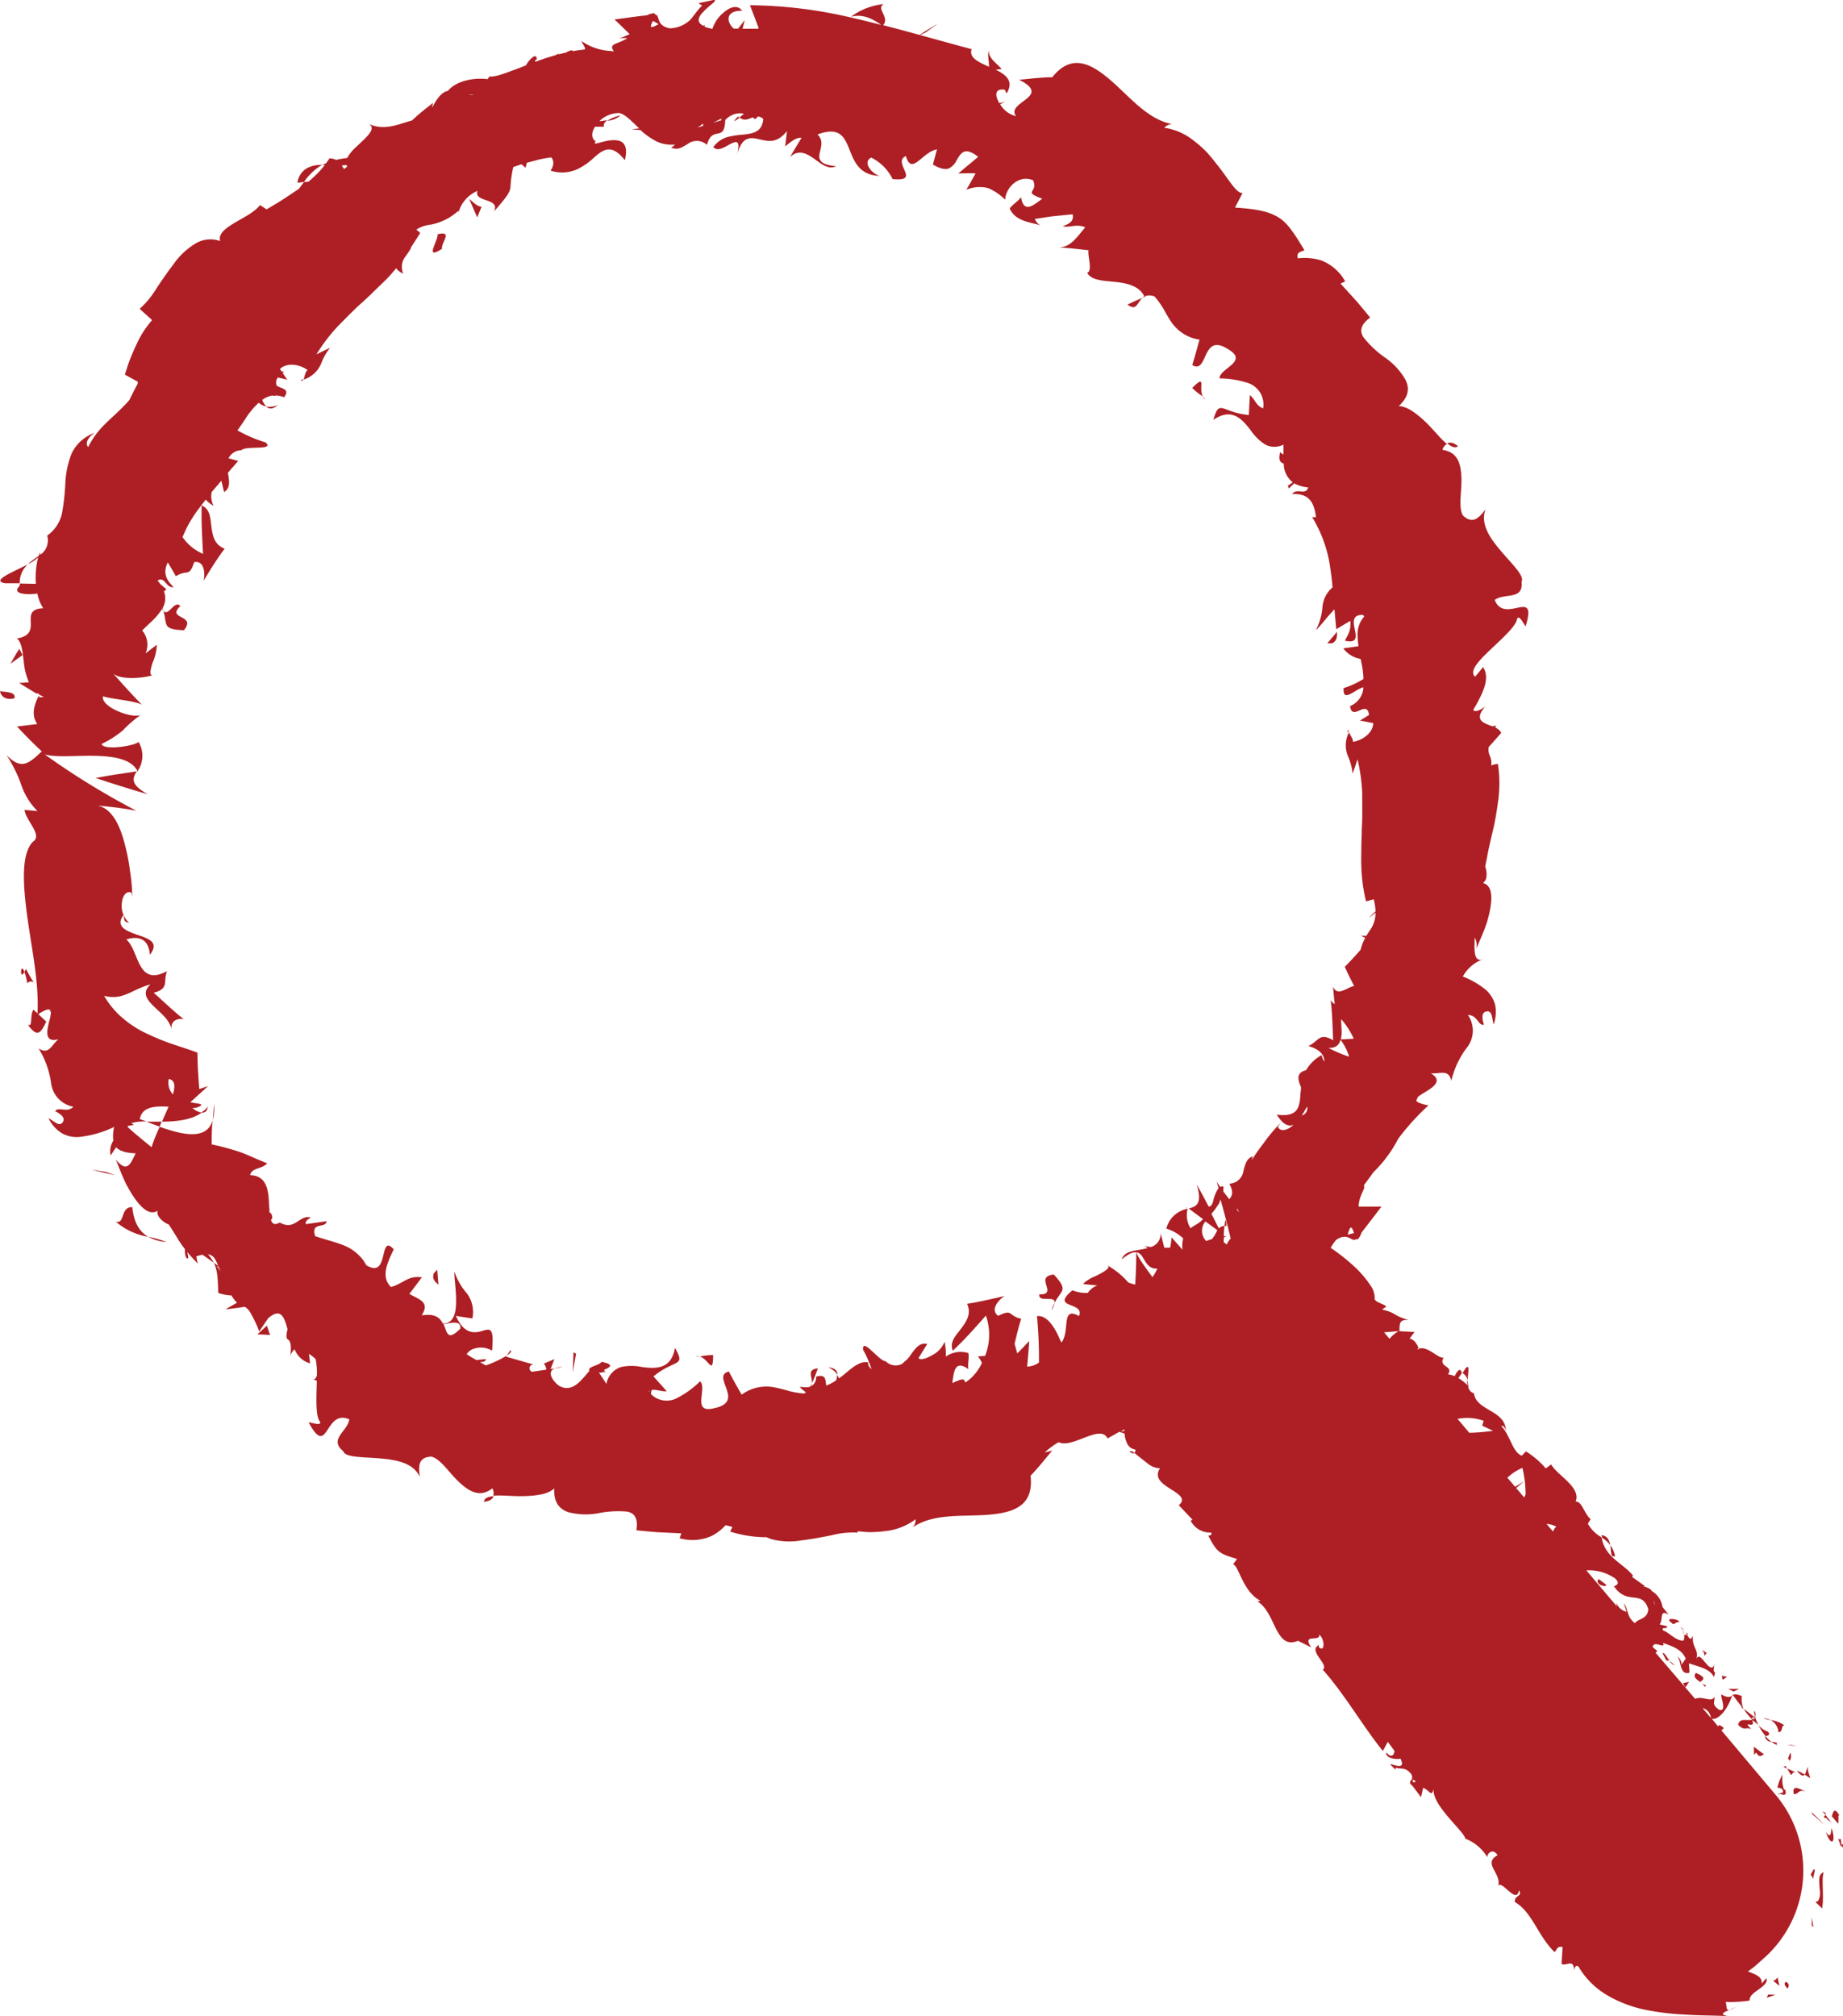 <svg id="圖層_1" data-name="圖層 1" xmlns="http://www.w3.org/2000/svg" viewBox="0 0 278.41 304.58"><defs><style>.cls-1{fill:#ad1f24;}</style></defs><title>vp_sec3_ti_icon</title><path class="cls-1" d="M79.84,208.2,81,208A2.91,2.91,0,0,0,79.84,208.2Z" transform="translate(3.98 -1.46)"/><path class="cls-1" d="M73.13,205.45l-.55.81C73.11,205.91,73.39,205.6,73.13,205.45Z" transform="translate(3.98 -1.46)"/><path class="cls-1" d="M-3.22,89.58l2.21,0A3.85,3.85,0,0,1,.2,86.73C-2.06,87.92-5.39,89.19-3.22,89.58Z" transform="translate(3.98 -1.46)"/><path class="cls-1" d="M20.44,170.93l-2.3,0c.61.22,1.25.49,2,.74Z" transform="translate(3.98 -1.46)"/><path class="cls-1" d="M28.35,168.29l-.18,2.41A6.81,6.81,0,0,0,28.35,168.29Z" transform="translate(3.98 -1.46)"/><path class="cls-1" d="M118.69,210.46c.31-.75.61-1.49.89-2.27C117.85,208.39,118.72,209.38,118.69,210.46Z" transform="translate(3.98 -1.46)"/><path class="cls-1" d="M69.13,228.36c.86-.1,1.31-.4,1.45-.85C69.72,227.58,69.16,227.81,69.13,228.36Z" transform="translate(3.98 -1.46)"/><path class="cls-1" d="M44.69,26.36c-1.7,0-3.35.59-3.75,2.69.35,0,.64-.07,1-.09A8.51,8.51,0,0,1,44.69,26.36Z" transform="translate(3.98 -1.46)"/><path class="cls-1" d="M199.61,112.14a3.24,3.24,0,0,1,.21-.35C199.53,111.79,199.54,111.94,199.61,112.14Z" transform="translate(3.98 -1.46)"/><path class="cls-1" d="M181,186.69a2.48,2.48,0,0,1,.29,0C181.27,185.34,181.08,185.76,181,186.69Z" transform="translate(3.98 -1.46)"/><path class="cls-1" d="M16.84,118c0-.05-.08-.07-.1-.11l-.08.13Z" transform="translate(3.98 -1.46)"/><path class="cls-1" d="M18.34,121.46C15.72,120,16,119.11,16.66,118c-2.06.29-4.15.61-6.2,1Q14.41,120.32,18.34,121.46Z" transform="translate(3.98 -1.46)"/><path class="cls-1" d="M76.67,207.61l.33.09A.75.75,0,0,0,76.67,207.61Z" transform="translate(3.98 -1.46)"/><path class="cls-1" d="M200.15,118.4l-.06.19A.47.47,0,0,0,200.15,118.4Z" transform="translate(3.98 -1.46)"/><path class="cls-1" d="M27.4,168.67a3.78,3.78,0,0,1-1,.9C26.92,169.62,27.32,169.39,27.4,168.67Z" transform="translate(3.98 -1.46)"/><path class="cls-1" d="M38,62.65a3,3,0,0,1-1.77.23C36.65,63.27,37.22,63.34,38,62.65Z" transform="translate(3.98 -1.46)"/><path class="cls-1" d="M87.75,19.7a3.23,3.23,0,0,0,2-.8A6.17,6.17,0,0,0,87.75,19.7Z" transform="translate(3.98 -1.46)"/><path class="cls-1" d="M68.76,32.71c-.87-.17-1.15-.64-1.87-1.2l1.22,2.79Z" transform="translate(3.98 -1.46)"/><path class="cls-1" d="M62.79,39.05c-.2-.88,1.79-2.79-.67-2.2C62.28,37.74,60,40.88,62.79,39.05Z" transform="translate(3.98 -1.46)"/><path class="cls-1" d="M23.8,96.68c2-2.41-2.75-1.58-.53-3.66-.91-1-1.82,1.71-2.57.72C21.35,95.86,20.41,96.53,23.8,96.68Z" transform="translate(3.98 -1.46)"/><path class="cls-1" d="M61.53,193.85c-.23.85.09,1.13.72,1.72l-.18-2.28Z" transform="translate(3.98 -1.46)"/><polygon class="cls-1" points="86.63 204.33 86.54 207.31 87.02 204.51 86.63 204.33"/><path class="cls-1" d="M103.75,206.18a9.85,9.85,0,0,0-2,.22C103.1,206.82,103.73,209.35,103.75,206.18Z" transform="translate(3.98 -1.46)"/><path class="cls-1" d="M101.71,206.4a1.28,1.28,0,0,0-.59-.05A1.94,1.94,0,0,0,101.71,206.4Z" transform="translate(3.98 -1.46)"/><path class="cls-1" d="M-1.79,106.87c.24-1-1.83-.83-2.19-1C-3.63,107.69-1.25,106.86-1.79,106.87Z" transform="translate(3.98 -1.46)"/><path class="cls-1" d="M-.06,147.84a2.43,2.43,0,0,1-.23.46A9.22,9.22,0,0,1,.13,150C1.28,149,1.82,151.48-.06,147.84Z" transform="translate(3.98 -1.46)"/><path class="cls-1" d="M-.29,148.3c-.6-1.67-.76,1.44,0,0Z" transform="translate(3.98 -1.46)"/><path class="cls-1" d="M9.85,178.17c1.18.32,2.39.6,3.61.85l-1.38-.48Z" transform="translate(3.98 -1.46)"/><path class="cls-1" d="M16,183.84c-1.82-.07-1.08,2.62-2.49,2.19a10,10,0,0,0,4.91,2.29C17.05,187.53,16.25,186.14,16,183.84Z" transform="translate(3.98 -1.46)"/><path class="cls-1" d="M21.14,189.11a14.49,14.49,0,0,0-2.71-.79A6.71,6.71,0,0,0,21.14,189.11Z" transform="translate(3.98 -1.46)"/><path class="cls-1" d="M34.9,203.06c.63,0,1.28.06,1.91.09l-.47-1.41Z" transform="translate(3.98 -1.46)"/><path class="cls-1" d="M168.58,46.47c-.75.31-1.49.63-2.24,1C167.71,48.53,167.79,47.22,168.58,46.47Z" transform="translate(3.98 -1.46)"/><path class="cls-1" d="M216.28,68.86c-.68-.53-1.21-.64-1.63-.42C215.31,69,215.87,69.23,216.28,68.86Z" transform="translate(3.98 -1.46)"/><path class="cls-1" d="M41.83,58.78c-.14,0-.25.09-.39.1C41.65,59.08,41.74,59,41.83,58.78Z" transform="translate(3.98 -1.46)"/><path class="cls-1" d="M107.74,19.25a1.24,1.24,0,0,1-.22-.19C106.56,20,107,19.82,107.74,19.25Z" transform="translate(3.98 -1.46)"/><path class="cls-1" d="M175.21,184l.16,0-.14-.11S175.23,184,175.21,184Z" transform="translate(3.98 -1.46)"/><path class="cls-1" d="M45.88,54l.18-.09A.38.38,0,0,0,45.88,54Z" transform="translate(3.98 -1.46)"/><path class="cls-1" d="M129.13,28.14h-.25A1.07,1.07,0,0,0,129.13,28.14Z" transform="translate(3.98 -1.46)"/><path class="cls-1" d="M169,46.3s-.05-.06-.06-.09a1.33,1.33,0,0,0-.35.26Z" transform="translate(3.98 -1.46)"/><path class="cls-1" d="M121.12,208.05a3.06,3.06,0,0,1,1.42,1.1C122.51,208.57,122.16,208.11,121.12,208.05Z" transform="translate(3.98 -1.46)"/><path class="cls-1" d="M43.4,209.89l-.27-.11A.64.64,0,0,0,43.4,209.89Z" transform="translate(3.98 -1.46)"/><path class="cls-1" d="M155.33,198.3c1-2,2.18-1.77-.11-4.28-3.12.3.83,3.07-2.22,3C152.91,198.38,155.5,197.07,155.33,198.3Z" transform="translate(3.98 -1.46)"/><path class="cls-1" d="M155.33,198.3a6.75,6.75,0,0,0-.47,1.12A3.08,3.08,0,0,0,155.33,198.3Z" transform="translate(3.98 -1.46)"/><path class="cls-1" d="M-1.07,99.49c-.49.74-.89,1.5-1.33,2.25l1.83-1.32C-.75,100.11-.9,99.8-1.07,99.49Z" transform="translate(3.98 -1.46)"/><path class="cls-1" d="M198,96.91l-1.48,1.74h.77C198,98.2,198,97.77,198,96.91Z" transform="translate(3.98 -1.46)"/><path class="cls-1" d="M177.71,61.35c-.68-1.28.66-3.51-1.59-1.28A9.88,9.88,0,0,0,177.71,61.35Z" transform="translate(3.98 -1.46)"/><path class="cls-1" d="M178.1,61.8a2.07,2.07,0,0,0-.39-.45A1.19,1.19,0,0,0,178.1,61.8Z" transform="translate(3.98 -1.46)"/><path class="cls-1" d="M256,262.82l.1.05.32-.33c-.41-.44-.9-.6-.82-.2l-1-1.22c1.16.3,2.6-1.85,3.07-3.49-.29.2-.53.41-1.63-.16-.07.58.87,2.59-.3,2.32-1.29-.9-.59-1.13-.75-2-.3,1-1.91-.2-2.89.35l-6-7a.29.29,0,0,0,.24-.28l-.66-.55c.15-1.16,2,.45,1.56-.64,1.21.48,2.77.84,3.44,2.39l-.74,1c.25-.26-.12-1.27-.7-1.38.85.16.33,3,2,2.49l-.08-1.42c1.22.48,3.13.73,3.76,2.07.5-1.28-.32-.17.1-1.86-.77,1.82-2.31-2.84-2.81-.56.58-1.86-.63-1.83-.45-3.77-.28.29-.27.87-.9-.18a1.31,1.31,0,0,1-.44,0l0-.08v.08c-.08,0-.1,0,0,0a1.49,1.49,0,0,1-.07.86c-1.1.15-2.31-1.32-3.09-1.51-.32-.66.54-.07.62-.64l-1.17-.28c.62-.65-.09-2.4,1.4-1.46l-.95-1.18a3.36,3.36,0,0,0-1.61-2.4c-.31-.67-1.92-.73-1-.71l-2-1.45.16-.16c-1.43-1.86-4.25-2.71-4.75-5.8a5.37,5.37,0,0,1-2.07-2.06l.42-.7c-.86-.59-1.37-2.82-2.27-2.62.89-2.19-2.82-4-3.69-5.63l-.82.6a12.78,12.78,0,0,0-3-2.57l-.62.65c-1.41-.52-1.7-3-3.11-4.5.36-.12.63.34.71.76-.06-3.2-4.5-3-4.83-5.69a1.21,1.21,0,0,1-.87-1,.33.33,0,0,0,.13.07,1,1,0,0,0-.14-.18c0-.29-.07-.6-.14-.9a2.24,2.24,0,0,0,.06.81,6.59,6.59,0,0,0-1.39-1.09l.56-.83c-.05,0-.07-.07-.12-.1-.14-.71-.68-.09-1,.64a2.88,2.88,0,0,0-1-.27c.85-1.4-1.49-1-.68-2.55-.83.18-2.31-1.74-3.73-1.36-.31-.66-.62-1.33-1.4-1.5l.74-1-2.27-.12c0-1.21,0-1.79,1.36-1.68-2.57-.79-1.61-1-4-1.6l.66-.44c-.47-.5-2-.66-1.76-1.4a3.48,3.48,0,0,0-.71-1.9,16,16,0,0,0-2.18-2.57,29.34,29.34,0,0,0-3.76-3,6.57,6.57,0,0,1,.83-1.21c1.81-1.23,2.41.46,3-.12.2.15.47,0,.84-1,1-1.28,2-2.6,3-3.9-1.16,0-2.31,0-3.45,0,0-1.67,1.13-2.72.78-3.22l.17-.22c.43-.57.85-1.16,1.28-1.75a19.88,19.88,0,0,0,3.77-5.1,36.9,36.9,0,0,1,4.54-5c-1.19-.24-1.71-.48-1.84-.73l.19-.41a1,1,0,0,1,.07-.15,8.61,8.61,0,0,1,1-.67c1.29-.78,2.85-1.78.93-2.9,1.44.13,2.7-.69,3.11,1.14a13.25,13.25,0,0,1,2.42-5.1,4.13,4.13,0,0,0,.09-4.84c1.46,0,1.51,1.63,2.42,1.47-.14-.46-.58-1.8.35-2s.83,1,1.12,1.94a5.54,5.54,0,0,0,.21-3,4.8,4.8,0,0,0-1.33-2.16A12.51,12.51,0,0,0,217,149a5.7,5.7,0,0,1,3.25-2.69c-1.66.74-1.52-1.22-1.45-3.21a2.44,2.44,0,0,1,.23,1.7c.16-.37.49-1.13.88-2.06.2-.47.4-1,.59-1.51s.33-1.11.47-1.66c.51-2.18.59-4.26-.86-4.68v-.11c.66-.41.52-1.78.27-2.38.09-.47.18-.94.28-1.42.15-.87.35-1.76.56-2.67s.44-1.82.62-2.75.33-1.89.46-2.84a19.38,19.38,0,0,0,0-5.84,2.92,2.92,0,0,0-1,.23.43.43,0,0,0,0-.12,2.48,2.48,0,0,0-.23-1.35,2.18,2.18,0,0,1-.15-1.33h0c.63-.69,1.25-1.4,1.88-2.12a1.63,1.63,0,0,0-.89-.79c0-.11.09-.21.13-.32l-.6.11c-1.32-.52-2.83-.9-1.06-3-.55.4-1.34.94-1.82.57.11-.2.22-.41.35-.62,1-1.82,2.29-4.17,1.15-5.89l-1.21,1.46c-.93-.89.57-2.44,2.36-4.14s3.88-3.55,4-4.66c.34-.53.85.6,1.27,1.19,1.88-6.08-3.17-.18-4.66-4,1.46-1.1,4.37.09,4.05-2.75.48-.84-1.32-2.55-3-4.51s-3.28-4.13-2.45-6.42c-.93,1.21-1.88,2.36-3.41.91-.72-1.26-.16-3.52-.22-5.57s-.45-4-2.87-4.33a1.4,1.4,0,0,1,.69-.89c-1-.78-2.07-2.24-3.37-3.45s-2.66-2.24-3.92-2.28c1.56-1.43,1.64-2.75,1-4a10.33,10.33,0,0,0-3.19-3.41A15.14,15.14,0,0,1,202,52.43c-.6-.92-.5-1.87,1-3-.73-.87-1.43-1.76-2.18-2.6l-2.29-2.52.7-.34a7.12,7.12,0,0,0-3.63-3.17,8.52,8.52,0,0,0-3.53-.31c-.31-1.05.69-1,1-1.23-1.66-2.76-2.66-4.26-4.11-5.07s-3.17-1.16-6.38-1.37l1.15-2.2c-1,.07-2.09-2.13-4-4.47-.46-.59-.95-1.2-1.5-1.79a17.5,17.5,0,0,0-1.82-1.6,9.22,9.22,0,0,0-4.51-2,1.71,1.71,0,0,1,1.17-.56c-3.72-.68-6.47-4.22-9.4-6.72s-5.83-3.94-8.69-.35c-1.67,0-3.37.24-5,.38,2.61,1.34,2,2.15,1.06,2.92s-2.34,1.49-1.54,2.58a3.79,3.79,0,0,1-2.38-1.78,4.11,4.11,0,0,1,1-.5c-.34.12-.73.22-1.13.32-.06-.11-.13-.22-.18-.33-.51-1-.41-1.94,1-1.7l.26.57c1.16-1.87-.06-2.82-1.62-3.59l.88-.11c-.66-.8-2.12-1.72-1.9-2.81-.29.53,0,1.58,0,2.47-1.57-.7-3.08-1.36-2.63-2.66-2.61-.7-5.21-1.42-7.79-2.13l.84-.4,1.83-1.33c-.92.54-1.84,1.12-2.75,1.71q-2.75-.76-5.5-1.48c1.06-1.2-1.16-2.52.1-3.18A9.85,9.85,0,0,0,124.56,4c1.45-.4,2.91,0,4.58,1.23-1-.26-2-.52-3-.76l-1.73-.4.11-.07-.16.06a69.16,69.16,0,0,0-15.05-1.81c.45,1.15.89,2.3,1.32,3.47l-.15.08c-.76,0-1.52,0-2.28,0l.32-1.29c-.34.41-.67.85-1,1.28h-.64c-1-.79-1.51-2.74,1.26-2.71-.76-1-1.92-.51-2.85.31a5.28,5.28,0,0,0-1.65,2.43,5.48,5.48,0,0,1-1.19-.33V5.21l-.17.15c-1.14-.55-.75-1.38,0-2.13.91-1,2.34-1.81,1.5-1.77l-2.25.48.55.37c-.85.82-1.26,1.61-1.88,2.23a4.66,4.66,0,0,1-3,1.2C95,5.32,95.79,3.7,95,3.68c0-.25-.33-.33-1.27.09-1.63.18-3.25.42-4.88.63.77.74,1.54,1.48,2.29,2.22l-1.65.7a2.87,2.87,0,0,1,1.27-.08c-1.41.95-2.91.74-2,2l-.51-.08a8.34,8.34,0,0,1-4.38-1.5c.18.53.64,1,.49,1.28-.59.05-1.2.14-1.82.25,0-.18-.31-.19-1,.2l-1.22.3c.33-.17-.14-.09-.33.09l-1,.3c-.73.22-1.43.47-2.12.73,0-.29,0-.45.22-.24.11-1.29-1-.31-1.63.77-.73.29-1.44.57-2.08.79-1.58.61-2.79,1-3.41.87-.09.15-.2.28-.3.42-2.26-.29-4.85.35-6,1.78-1.73.26-2.81,4-2.22,1.79-.74.59-1.48,1.16-2.21,1.77l-1,.91a3.74,3.74,0,0,0-.45.12c-1.86.56-4,1.49-6.38.25,1.81.68,0,2.09-1.5,3.54a6.5,6.5,0,0,0-1.44,1.75,13.88,13.88,0,0,0-1.68.29,2.24,2.24,0,0,0-1-.23c-.16.25-.33.49-.51.73l-.57.26h.39a16,16,0,0,1-2.48,2.52l-.69.08c-.24.32-.49.66-.75,1l-.92.62c-.73.5-1.5,1-2.28,1.49l-1.69,1-1-.65c-.72,1-2.33,1.8-3.75,2.64s-2.6,1.7-2.26,2.8a4.35,4.35,0,0,0-3.76.39,10.93,10.93,0,0,0-3.21,3c-.95,1.25-1.89,2.59-2.71,3.85a13.25,13.25,0,0,1-2.48,3L19,49.82a14.37,14.37,0,0,0-2.34,3.64c-.33.67-.63,1.39-.94,2.14s-.55,1.6-.84,2.46l1.94,1.06c0,.1,0,.2,0,.31-.44.81-.86,1.64-1.27,2.48-.5.59-1.1,1.17-1.73,1.79-.79.75-1.67,1.53-2.48,2.39a12.83,12.83,0,0,0-2,2.91c-.59-.67.18-1.64,1-2.14A6,6,0,0,0,6.83,70a13.77,13.77,0,0,0-.94,4.48,35.75,35.75,0,0,1-.49,4.47,5.58,5.58,0,0,1-2.25,3.43,2.61,2.61,0,0,1-1.07,2.91.62.62,0,0,0,0-.33,2.83,2.83,0,0,0-.21.48A17.07,17.07,0,0,0,.2,86.73a6.73,6.73,0,0,0,1.58-1.06,12.58,12.58,0,0,0-.34,4L-1,89.62c0,.12,0,.22,0,.35-1.26,1.16.74,1.41,2.67,1.17a6.19,6.19,0,0,0,.88,2.22c-2,.06-1.91,1.08-1.88,2.11s0,2.1-2.09,2.45c.87.7.87,2.57,1.15,4.43a9.92,9.92,0,0,0,.66,2.19l-1.48.11,2.72,1.66a1.11,1.11,0,0,0,0-.17,4,4,0,0,0,.34.23c-.73,1.46-1.33,3-.32,4.48l-3.06.37q1.8,1.94,3.74,3.76C.32,116.9-.8,117.79-3,115.54a20.6,20.6,0,0,1,2.27,4.61A10.27,10.27,0,0,0,1.68,124l-1.95-.18c.13,1.55,2.82,3.84,1.25,4.82-1.72,1.8-1.53,6.09-.88,11s1.84,10.18,1.58,14.92l-.6-.55c-.59.73-.05,2.78-.87,2.24,1.45,2.06,2,1.28,2.8-.45l-1.2-1.12c1.3-.84,1.78-.86,1.88-.46l-.3-.2.32.34a5.62,5.62,0,0,1-.26,1.4c-.35,1.46-.75,3.28,1.4,2.71-1.12.93-1.42,2.39-3,1.39a13.37,13.37,0,0,1,1.9,5.32,4.14,4.14,0,0,0,3.36,3.49c-1,1-2.22-.09-2.76.67.43.23,1.69.86,1.16,1.65s-1.31-.15-2.16-.59a5.43,5.43,0,0,0,2,2.26,4.66,4.66,0,0,0,2.47.59,15.9,15.9,0,0,0,5.44-1.53,5.9,5.9,0,0,0-.12,2.07,2.93,2.93,0,0,0-.4,2.23l.82-1.23a2.35,2.35,0,0,0,1.18.65L15,176l-.26-.53a8.33,8.33,0,0,0,1.78.24c-.71,1.32-1.18,3.18-3,.94l.83,2.08c.2.47.42,1,.66,1.49s.54,1,.84,1.5c1.21,1.95,2.65,3.52,4,2.66-.36.86,1.12,1.94,1.65,2.06,1,1.51,1.45,2.36,2,3.13.15.2.29.4.45.6,0,.77.1,1.54.5,1.4,0-.31-.08-.63-.14-.95.39.48.88,1,1.57,1.74l-.21-1.08a5.94,5.94,0,0,1,.94-.26c.57.41,1.15.81,1.71,1.22a6.08,6.08,0,0,0-.88-1.27c.91.11,1.17.86,1.55,1.75l-.67-.48c.56,1.16.6,2.31.67,4.55a6.22,6.22,0,0,0,2,.39,5.28,5.28,0,0,0,.53.77,3.2,3.2,0,0,0,.31.32l-1.74,1c1-.09,1.94-.23,2.92-.38a2.35,2.35,0,0,1,.68.65,16.88,16.88,0,0,1,1.49,3.08l1.35-2c1.88-1.6,2.39-.3,2.92,1.64-.61,2.83.81.1.45,4.19a1.71,1.71,0,0,1,.63-1.13,3.5,3.5,0,0,0,2.33,2.12L42.7,206c.35.24.71.52,1,.79a10.81,10.81,0,0,1,.19,2.5c-.13.32-.27.6-.54.56l.53.22a.49.49,0,0,0,0,.12c-.06,2.45-.23,5.25.5,6.09.14.61-1,.18-1.74.06,3,5.62,2.37-2.12,6.15-.44-.26,1.81-3.15,3-.92,4.8.25.94,2.74.88,5.3,1.08s5.24.61,6.28,2.81c-.2-1.51-.34-3,1.76-3.06,1.4.38,2.6,2.38,4.1,3.79s3.15,2.51,5.09,1a1.45,1.45,0,0,1,.14,1.12c1.23-.13,3,.12,4.83.05s3.46-.29,4.37-1.16c-.09,2.12.79,3.11,2.09,3.58a10.35,10.35,0,0,0,4.67.15,15.21,15.21,0,0,1,4.28-.22c1.07.22,1.67,1,1.37,2.82,1.13.1,2.26.23,3.39.3l3.4.16-.25.74a7.11,7.11,0,0,0,4.8-.33,7.34,7.34,0,0,0,2.14-1.64l.54.14.48.12c-.08.27-.27.52-.31.71a18.31,18.31,0,0,0,5.49.85,5.74,5.74,0,0,0,.85.32,10.59,10.59,0,0,0,4.38.16c1.56-.2,3.17-.49,4.64-.79a12.76,12.76,0,0,1,3.89-.39v-.21c.57.06,1.15.12,1.75.14a18,18,0,0,0,2.42-.16,9.22,9.22,0,0,0,4.58-1.79,1.7,1.7,0,0,1-.43,1.22c3.12-2.15,7.56-1.59,11.4-1.9s6.91-1.33,6.39-5.89c1.16-1.2,2.22-2.56,3.28-3.82a10.06,10.06,0,0,1-1.14.29,13.65,13.65,0,0,1,1.79-1.36l.33-.18c2.11,1,6.29-2.82,7.37-.57l1.78-1,.8.27c0,.07,0,.13,0,.2a4.23,4.23,0,0,0,.47,1.47,1.71,1.71,0,0,0,1.18.76.58.58,0,0,1-.19.46c.46.42,1.23,1,2,1.61a3.06,3.06,0,0,0,1.89.74c-1.94,2.84,5.18,3.62,2.83,5.58l2.08,2.2-.29.14A3.31,3.31,0,0,0,179,233c.13.48-.3.41-.45.49,1.36,2.55,1.64,2.68,4.33,3.5l-.59.82c.85.12,1.45,4.12,4.12,5.48a.62.62,0,0,1-.53.06c2.9,1.62,2.72,7.46,6.22,6l2,1c-1.5-2.21,1.45-.72,1.2-1.94.84.66.92,2.77-.05,1.91V250c-1.74.86,1.63,2.95.6,3.72,3.46,3.93,6,8.49,9.07,12.28l.75-1.38,1,1.36c0,.56-.48,1.2-1.22.23-.22,1,1.85,1.11,2.12.93,1.09,2.21-1.91.4-1.46,1l.73.68,0-.28c1,.23,1.51-.13,2.4,1,.38.9-.38.95-.19,1.26-.08.07,0,.19.33.45l1.3,1.73.33-1.41c1,.36,1.26,1.59,1.62,0-.6,2.42,4.64,6.6,4.74,7.68a6.61,6.61,0,0,1,3.33,2.81c-.08-.47.76-1.5,1.55-.32-2.38,1.34.78,2.72.05,4.84.31-1.6,2.83,2.85,3.18.46.6,1-.72.7-.62,1.79,2.6,1.46,3.48,5.14,6,7.55.3-.18.33-1,1.21-.75l-.16,2.54c.29.2.78,0,1.18-.05a.57.57,0,0,1,.5.13,1.63,1.63,0,0,1,.23.87c.07-.35.2-.86.65-.55a12.15,12.15,0,0,0,4.26,4.29,19.06,19.06,0,0,0,5.73,2.22,38.69,38.69,0,0,0,6.08.74c2.07.15,4.15.13,6.47.23-1.31-.26-.59-.58.21-.9-.58,0-.28-.83-.55-1.24a19.67,19.67,0,0,0,3.65-.2c-.05-.75.72-1.21,1.43-1.73s1.36-1.06,1.09-1.65l-.69.82c.1-1-.83-1.35-1.79-1.73l-.29-.11c.39-.28.78-.57,1.16-.88l1-.9a17.73,17.73,0,0,0,2-24.93Zm-10-19h-.06C245.69,242.91,245.77,243.24,246,243.79ZM254.47,261l-1.26-1.48A1.69,1.69,0,0,1,254.47,261ZM253,259.16l-.05,0-.09-.11ZM178.11,186l1.8,1.31a5.87,5.87,0,0,1-.8,1.35l-.63.2-.23.11A2.19,2.19,0,0,1,178.11,186Zm2.28-3.32q.84,2.91,1.54,5.91a2.49,2.49,0,0,0-.58.89l-.46-.33a5.27,5.27,0,0,1,0-.7,1.88,1.88,0,0,1,.52-.27l-.52.07a12.21,12.21,0,0,1,.11-1.57,1.21,1.21,0,0,0-.86.37c-.37-.74-.74-1.47-1.12-2.2a11,11,0,0,0,1.19-1.65A4.77,4.77,0,0,0,180.39,182.69ZM192.66,170c.37-.55.64-1.1.83-1.36A1.18,1.18,0,0,1,192.66,170Zm6-14.52a11.8,11.8,0,0,1,1.86,2.91l-1.95.11a5.74,5.74,0,0,0,.12-1.36C198.66,156.61,198.62,156.05,198.62,155.48Zm-.11,3.1a8,8,0,0,1,1.27,2.53,20.15,20.15,0,0,1-3.12-1.33C197.82,159.82,198.31,159.33,198.51,158.58Zm-15.63,25.47a3.28,3.28,0,0,0,.32.58,4.06,4.06,0,0,1-.39-.43Zm-12.07,9.07a6.57,6.57,0,0,1-.74,1.29c-.91-1.27-2.25-3-2.4-3.76a1.3,1.3,0,0,1,.84.62C169.06,192,169.46,193.2,170.81,193.12Zm68.95,46.66c1.52,1.15-.31,1.32.08,1.41,2,2.86,4.18.37,5.13,3.37-.07,1.58-1.59,1.43-2,2.13-1.29-.9-1-2.22-1.69-3l.43,1.29a2.24,2.24,0,0,1-1.56-1.35,1.19,1.19,0,0,0,.12.57l-4.65-5.48A6.75,6.75,0,0,1,239.76,239.78Zm-8.66-7.68a1.43,1.43,0,0,0-.5.75l-1-1.15A3.51,3.51,0,0,1,231.1,232.1ZM226,223.23a16.86,16.86,0,0,1,.48,4,1.28,1.28,0,0,1-.23.45l-1.19-1.4,1.14-1-1.3.81-1.17-1.37A7.49,7.49,0,0,1,226,223.23Zm-5.85-7.12-.23.74,1.64.78a30.93,30.93,0,0,1-3.58.3l-1.78-2.1A7.21,7.21,0,0,1,220.11,216.11Zm-9.69-10.87a1.51,1.51,0,0,0-.33.13C210.24,205.22,210.21,205,210.42,205.24Zm-4.52-1.49-.83-1,2.18-.18A5.58,5.58,0,0,0,205.9,203.75ZM199.61,188c.47-1.77.68-1,.95-.24ZM103.76,20l1.21-.62a.72.72,0,0,1,0,.25Zm-1.5.46-.89.27a4.78,4.78,0,0,0,.84-.59A1.92,1.92,0,0,0,102.26,20.45ZM94.66,4.61l.85.5C93.92,6,94.3,5.35,94.66,4.61ZM67.46,15.75l-.08.07C66.44,15.76,66.71,15.78,67.46,15.75ZM47.64,26.46a2.17,2.17,0,0,0,.68-.1,1,1,0,0,0,.16.26L48,27C47.86,26.8,47.76,26.63,47.64,26.46ZM1.91,106.38a4.12,4.12,0,0,0,.79.37C2.16,106.72,1.85,107.06,1.91,106.38Zm13.38,65.34a.8.8,0,0,1,.08-.16h0l.89-.15-.41-.26a6.89,6.89,0,0,1,2.29-.25,9.67,9.67,0,0,0-1-.35c.32-1.91,2.31-2,4.35-1.89-.34.76-.68,1.52-1,2.26,2.2,0,4.5-.27,6-1.36a2.68,2.68,0,0,1-1.4-.71,1.92,1.92,0,0,0,1.29-.37c.23-.28-.61-.28-1.61-.49l2.68-2.44-1.33.45c-.14-1.85-.27-3.66-.27-5.5-1.16-.45-2.43-.84-3.73-1.28s-2.55-.95-3.83-1.56a15.37,15.37,0,0,1-3.61-2.28,12.65,12.65,0,0,1-2.93-3.47c2.88.74,4.09-.93,7-1.73-1.32,1.25-.58,2.25.46,3.28s2.48,2.08,2.74,3.59c-.26-1.59,1.22-1.77,1.84-1.6-1.6-1.25-3-2.63-4.55-4,2.4-.65,1.39-1.64,2-3.27-2.21,1.21-3.27.48-4-.79s-1.12-3.09-2.14-4c1.58-.49,3.35-.35,3.56,2.32,1.47-1.88-.14-2.42-1.84-3s-3.43-1.26-2.15-3c.16.65,0,1.06.84,1.15a3.41,3.41,0,0,1-1.08-3c.1-1.06.68-1.87,1.44-1.54l.12.64a25.38,25.38,0,0,0-.33-3.9,29.64,29.64,0,0,0-.87-4.35c-.74-2.8-2-5.2-4.07-5.53a51.9,51.9,0,0,1,5.88.76,114.41,114.41,0,0,1-13.82-8.5c1.76.49,4.82.14,7.66.21s5.45.51,6.36,2.32a4.08,4.08,0,0,0,.15-4.42c-.59.62-5.34,1.33-5.58.31a15,15,0,0,0,3.23-2.07,17.17,17.17,0,0,1,2.86-2.44c-.93.93-6.32-1-5.87-2.71.79.4,5.5.73,6,1.42-1.54-1.55-3-3.17-4.48-4.85,1.1,1,4.46.76,6,.24-.57.1-.37-.76-.07-1.79a7.58,7.58,0,0,0,.67-2.79L18,100.18a3.27,3.27,0,0,0-.5-3.46c.43-.45.92-.89,1.4-1.35a10.59,10.59,0,0,0,1.62-1.92,1.58,1.58,0,0,0,.17.29c0-.12-.08-.24-.13-.37a2.93,2.93,0,0,0,.23-2.56,1.56,1.56,0,0,0,.35-.33c-.23-.21-.56-.48-.92-.79-.12-.17-.25-.35-.4-.53,1.17-.65,1.26,1.19,2.44,1-1.32-1.22-1.58-2.34-.89-3.73.47.78.89,1.5,1.21,2.09,1.84-1.13,1.95.26,2.79-2.15,1.73-.22,1.59,2.15,1.4,2.85,1-1.65,2-3.3,3.19-4.86-1.55-.59-1.82-1.94-2-3.31s-.2-2.68-1.47-3.23c-.08,2.45.09,5,.2,7.32a7.24,7.24,0,0,1-3.1-2.54l.56-1.24a19.22,19.22,0,0,1,2.08-3.28c.28-.38.57-.75.87-1.13a5.08,5.08,0,0,0,1.18.94A3.25,3.25,0,0,1,28,75.79l.77-.89.69-.82.41,1.72c1-.61.78-1.73.58-2.91L32,71.1l-1.46-.4a2.21,2.21,0,0,1,1.94-1.22c.71-.74,5.13.09,3.65-1.18a21.12,21.12,0,0,1-4.24-1.82c.4-.54.78-1.11,1.16-1.68a11.9,11.9,0,0,1,2.05-2.49,2.58,2.58,0,0,0,1.16.57,2.66,2.66,0,0,1-.62-1,3.65,3.65,0,0,1,1.54-.67.52.52,0,0,0,.47,0,3.68,3.68,0,0,1,1.28.27c1-1.27-.45-1.31-1.11-1.75A1.22,1.22,0,0,1,38,58.49l1.41.33-.69-1c.22-.18.27-.25-.14-.22l-.27-.4c1.24-1.13,3.22-.56,4.18.18-.36.2-.43,1-.62,1.43a4.25,4.25,0,0,0,2.73-2.59A8.86,8.86,0,0,1,45.88,54c-.68.33-1.38.66-2.06,1A26.62,26.62,0,0,1,47,50.81c1.26-1.28,2.55-2.62,3.93-3.83.68-.62,1.34-1.26,2-1.91s1.32-1.24,1.93-1.91q.52-.58,1-1.17a2.72,2.72,0,0,0,1.07.81,2.62,2.62,0,0,1,.21-2.42,15,15,0,0,0,1-1.48l-.08,0c.5-.77,1-1.54,1.44-2.24a2.17,2.17,0,0,0-.55-.44L59,36.1a4.45,4.45,0,0,1,1.71-.64,8.49,8.49,0,0,0,4.55-2.16l0,.33a5,5,0,0,1,2.9-3.33c-.63,1.79,3.46,1,2.5,3.1,1.89-2.18,2.36-2.81,2.47-3.62a16.47,16.47,0,0,1,.43-3.08l1-.35.25-.07.6.53c.07-.27.13-.51.18-.75l1.56-.42a17,17,0,0,1,2.16-.4c.35.47.48,1.07-.11,2a5.62,5.62,0,0,0,4-.2,10,10,0,0,0,2.54-1.76c1.44-1.28,2.7-2.13,4.67.38.68-2.77-.68-3.14-2.13-3s-2.85.91-2.28.16c-.72-.52-.62-1.38-.1-2.21l1.36,0c-.13-.4.14-.71.5-1-.4.07-.81.12-1.21.17a4.26,4.26,0,0,1,2.65-1.23c.91-.18,2,1,3.38,2.31L91.46,21l1.32.11h0a10.51,10.51,0,0,0,2.43,1.72,5,5,0,0,0,1.42.43,4.76,4.76,0,0,0,1.6,0c-.45,0-.42.42-.88.46,1,.51,1.71,0,2.55-.5a2.25,2.25,0,0,1,2.91.13c.86-3.07,2.64-.24,2.77-3.75a3.1,3.1,0,0,1,1-.74,2.74,2.74,0,0,1,1.82-.22c-.23.2-.46.39-.67.55.68.62,1.31.27,2,0l.33.27a1.71,1.71,0,0,0,.45-.4,1.31,1.31,0,0,1,.81.38c-.16,1.92-1.44,2.18-3,2.36a13,13,0,0,0-2.43.37,4,4,0,0,0-2.11,1.51c.68.77,1.8-.08,2.67-.51s1.43-.5.92,1.63c.75-2.72,1.92-2.6,3.21-2.33s2.71.83,4.32-1.21l-.26,2.32c.49-.38,1.55-1.42,2.46-1.3-.6,1-1.18,1.95-1.74,2.92,1.27-1.21,2.46-.58,3.57.19s2.16,1.77,3.39,1.18c-2.43-.23-2.65-1-2.5-1.86s.7-2-.31-2.93c6.54-2.44,3.07,6.07,9.42,6.25-1-.17-2.77-2-1.3-2.76a7.06,7.06,0,0,1,3.23,3.25c4.46.44-.16-2.48,2-3.49.9,3.06,2.43-.6,4.7-1l-.61,2.29c1.17.68,1.9.78,2.43.58a2.76,2.76,0,0,0,1.18-1.27c.62-1.05,1.2-2.08,3.23-.47-1,.83-2,1.66-3,2.5.86,0,1.74-.06,2.61,0L142,30.14a5.09,5.09,0,0,1,3.32-.25,8.16,8.16,0,0,1,2.54,1.74c.08-1.78,2-3.83,4.21-2.94.89,1.95-1.73,1.63,1.4,2.79-1.35,1-2.79,2.29-3.21-.23-.45.65-1.27,1.07-1.71,1.71.89,2.09,3.6,2.1,4.67,2.58a2.13,2.13,0,0,1-.88-1c.93-.14,1.89-.3,2.85-.42l2.87-.28c.23,1.15-.66,1.47-1.5,1.81,1,.25,2.09-.42,3.41.15-1.29,1.47-2.23,3.18-4.36,3.06,1.63,0,3.22.24,4.85.41-.17.86.66,3.12-.21,3.41.66,1.15,2.37,1.18,4.19,1.37s3.68.58,4.45,2.21a1.94,1.94,0,0,1,1.55,0,13.15,13.15,0,0,1,1.35,1.88c.38.68.75,1.37,1.19,2a6.52,6.52,0,0,0,1.64,1.63,6.15,6.15,0,0,0,2.6,1c-.35,1.29-.68,2.54-1.1,3.83,1.19.75,1.56-.47,2.1-1.59s1.27-2.14,3.37-.76c3.12,1.85-1.37,2.87-1.35,4.38a14.43,14.43,0,0,1,4.35.71,3.41,3.41,0,0,1,2.24,3.82c-1.14-.45-1.2-1.4-2-2l-.16,3c-4.19-.4-4.43-2.54-5.35.74,2.72-1.88,4.24-.23,5.6,1.52a7.58,7.58,0,0,0,2.24,2.21,3,3,0,0,0,2.75,0c0,.47,0,.94,0,1.42v.08c-.17-.11-.37-.15-.48-.41-.34,1.16-.06,1.62.52,1.78a3.55,3.55,0,0,0,1.36,2.83l-.74.52.14.41.82-.77a5.4,5.4,0,0,0,2.11.61c-.36,1.28-1.72,0-2.42,1,2.32-.09,3.28.94,3.6,3.49l-.58,0A19.87,19.87,0,0,1,197,87.46c.13.88.24,1.78.32,2.74A4.39,4.39,0,0,0,195.81,93a9.44,9.44,0,0,1-1,3.66c.51-.41,1.59-1.9,2.8-3.14.08.91.17,1.88.27,3L200,95.26c.15,1.65-.46,2.17-.81,3,3.77.85-.69-4,2.73-3.9l.19.24a4,4,0,0,0-1,3c0,.48.07,1,.13,1.49l-2.3.33a4.23,4.23,0,0,0,2.62,1.6l.12.57a13.25,13.25,0,0,1,.31,2.45,13.1,13.1,0,0,1-3,1.38c-.09,1.7.82,1,1.88.4a4.61,4.61,0,0,1,1.1-.53,1.21,1.21,0,0,0,0,.19,3.21,3.21,0,0,1-2,2.65c.29,2.43,2.56-1.11,2.86,1.35l-1.36.84,2,.39c-.07,1.67-1.89,2.66-3.08,2.83.11-.4-.44-1-.58-1.45a4.22,4.22,0,0,0-.1,3.75,8.76,8.76,0,0,1,.64,2.51c.25-.72.51-1.44.74-2.18a26.4,26.4,0,0,1,.71,5.2c0,1.8.05,3.65-.07,5.49,0,.92-.06,1.83-.06,2.75s-.05,1.82,0,2.72a24.86,24.86,0,0,0,.71,5.31l1.16-.31a8.33,8.33,0,0,1,.27,1.83,9.64,9.64,0,0,0-1,1l1-.81a4.67,4.67,0,0,1-.1,1,4.38,4.38,0,0,1-.75,1.66c-.17.27-.35.53-.53.83l-.82,0,.65.31a7.11,7.11,0,0,0-.7,1.8c-.78.88-1.56,1.75-2.39,2.58.41.94.91,1.91,1.41,2.91-1,.1-2.55,1.73-3.18.06.09,1.22.17,2.05.25,2.66a1.77,1.77,0,0,1-.61-.61c.24,2,.28,4,.37,6.07-2.16-1.24-2.15.17-3.74.87,1.81.54,2.39,1.38,2.42,2.38a2.76,2.76,0,0,1-.42-1,6.06,6.06,0,0,0-2.35,2.28c-1.49.35-1.28,1.38-.76,2.57,0,.39-.08.77-.1,1.14-.12,1.93-.4,3.42-3.57,3,1,1.58,1.8,1.84,2.53,1.53a2.4,2.4,0,0,1-.24.22c-.83.68-1.81.85-2.11.08l.37-.54a24.12,24.12,0,0,0-2.52,3c-.6.79-1.21,1.63-1.75,2.49a.65.65,0,0,1,.14-.49c-1,.31-1.18,1.23-1.44,2.15a2.25,2.25,0,0,1-2.15,2c.76,1.36.36,1.88,0,2.35l-.9-1.18a4.16,4.16,0,0,0,0-.78.85.85,0,0,0-.46.1c-.26-.37-.47-.66-.56-.83l.3,1a5.55,5.55,0,0,0-.82,2c-.17.51-.36.86-.69.76q-.87-1.66-1.77-3.3c.82,2.9,0,3.31-1.23,3.62l2.16,1.61a4,4,0,0,1-.89.73c-.33.2-.68.4-1,.64a3.78,3.78,0,0,1-.43-2.94,4.06,4.06,0,0,0-3.22,3,6.57,6.57,0,0,1,2.55,1.48,4.39,4.39,0,0,0-.1,1.72L173,188.4a10.64,10.64,0,0,1-.22,1.56l-.36,0h-.52c-.18-.73-.36-1.46-.55-2.17a2.06,2.06,0,0,1-1.43,2.06c-.36,0-.76-.1-1.24-.19a1.13,1.13,0,0,1,.69.37l-.68.15c-1.32.27-2.78.27-3.23,1.55,1.06-.87,1.73-1.13,2.21-1.06,0,1.62-.06,3.24-.16,4.87a5.84,5.84,0,0,1-1.06-.33,11.46,11.46,0,0,0-3.13-2.56c.47.33-.28.8-1.22,1.31l-.63.32a4.09,4.09,0,0,0-1.07.56,2.23,2.23,0,0,0-.75.62h0a.76.76,0,0,0-.09.09l.1-.09,2.14.21a2.84,2.84,0,0,0-1.45,1.12,5.3,5.3,0,0,1-2.32-.39c-3.46,2.84,1.87,1.64,1,3.89-2.8-1.53-1.3,2.14-2.65,4l-.22-.39c-.76-1.86-2-3.82-3.49-3.59a69.1,69.1,0,0,1,.3,7,3.14,3.14,0,0,1-1.79.62c.13-1.3.24-2.59.32-3.87-.6.62-1.19,1.28-1.81,1.87l-.4-1.45c.35-1.48.67-2.8,1-3.77-2.1-.5-1.2-1.56-3.49-.45-1.38-1.07.39-2.65,1-3-1.9.43-3.78.89-5.69,1.18.68,1.51-.08,2.66-.92,3.77s-1.75,2-1.24,3.32c1.8-1.67,3.44-3.55,5-5.31a8.61,8.61,0,0,1-.12,6.08l-1.09.09a3.41,3.41,0,0,1,.61,1,7.73,7.73,0,0,1-1.46,2.1,6.21,6.21,0,0,1-1.08.85c-.13-.51-.1-.77-1.93.08.23-1.67.35-3.6,2.43-2.11-.14-.77.14-1.65,0-2.42a3.89,3.89,0,0,0-3.41.52,8.76,8.76,0,0,0-.19-2.24,3.83,3.83,0,0,1-1.82,2c-.89.53-1.83.83-2.12.48l1.32-2.14c-1.3-.32-2,1-2.76,2-.07.1-.15.18-.22.27-.28.26-.57.51-.86.76a2.12,2.12,0,0,1-2.43-.42c-1,0-3.57-3.69-3.42-1.75a17.16,17.16,0,0,1,1.28,2.95c-.39-.35-.63-.71-.47-1-1.28-.35-2.51.84-3.93,2l-.53.39a2.16,2.16,0,0,0-.27-.55,2.45,2.45,0,0,1-.16.85,7.31,7.31,0,0,1-1.48.79c-.15-.83,0-1.8-1.54-1.35a1.52,1.52,0,0,1-.73,1.44,1.52,1.52,0,0,0,.06-.42l-.17.42h.1c-1.07.54-2.7-.56-.79.93l-.3.18a13.59,13.59,0,0,1-2.28-.39,23.1,23.1,0,0,0-2.25-.56,6.25,6.25,0,0,0-4.88,1.12c-.67-1.16-1.31-2.28-1.93-3.49-1.38.31-.77,1.44-.36,2.62s.61,2.4-1.85,2.91c-3.51.9-1-3-2.14-4.06a14.1,14.1,0,0,1-3.58,2.58,3.35,3.35,0,0,1-3.82-.62,1.16,1.16,0,0,1,.1-.65c.82-.12,1.45.28,2.26.19l-2-2.24c3.24-2.68,4.92-1.34,3.25-4.31-.59,3.25-2.83,3.17-5,2.89a7.57,7.57,0,0,0-3.15,0,3.29,3.29,0,0,0-2.21,2.55l-1.15-1.74c.41.17.57-.19,1,0l-.22-.37c.94-.42,1.65-.81-.37-1.22-.37.6-2.19.69-1.83,1.37-1.16,1.27-2.51,3.44-4.62,2.23-1.17-.92-1.74-2.19-.6-2.61l-.65.1.58-1.5-1.58.67a2.12,2.12,0,0,1,.37.92l-2.17.32a.57.57,0,0,1,.28-1.1c-1.41-.36-2.79-.79-4.2-1.18l.11-.17a15.87,15.87,0,0,1-3.18,1.49l-.86-.49c.31-.07.84,0,.88-.47l-1.44.15-.73-.42c-.25-.15-.49-.31-.73-.47a2,2,0,0,1,1.18-.85,3.25,3.25,0,0,1,2.65.32c.33-3.53-.29-3.34-1.42-3s-2.76.66-4.05-2.26c.82.16,1.68.26,2.5.39a4.72,4.72,0,0,0-.82-3.77,9.63,9.63,0,0,1-1.89-3.29c-.07.67.25,2.59.25,4.39s-.33,3.45-2,3.44c-.43-.85-1.18-1.56-3.2-1.23,1.26-2-.25-2.33-1.86-3.24l1.89-2.51c-2.11-.32-2.88,1-4.67,1.46-1.61-1.58-.48-3.76.42-5.69-1.14-1.27-1.31-.15-1.61,1.05s-.72,2.46-2.54,1.35a5.82,5.82,0,0,0-1.3-1.68,6.49,6.49,0,0,0-1.65-1.12c-1.25-.6-2.86-.94-4.77-1.59-.71-2.25,1.62-1.09,1.73-2.26l-3.1.44c-.28-.37.39-.79.72-1-1.79-.47-2.37,2.08-4.7.76-.77.45-1.14.2-1.33-.42.23-.11.3-.42,0-1a.49.49,0,0,1-.22-.09c0-.44-.06-.93-.08-1.44-.08-2-.38-4.14-2.85-4.21.26-1.16,1.75-.86,2.58-1.78-2.24-.91-3.17-1.39-4.12-1.71A37.5,37.5,0,0,0,28,174.36c0-1.23,0-2.43.15-3.66-.9,3.14-4.69,2.17-8,1a23.13,23.13,0,0,0-1.23,3.08C17.67,173.76,16.44,172.78,15.29,171.72Zm6.23-7.24c.93.16,1,1.05.62,2.32A2.61,2.61,0,0,1,21.52,164.48Zm41.48,37c.43,0,1.12-.2,1.67-.19s1,.19.88.92C63.54,204.19,63.6,202.75,63,201.45Zm31,10.17a1.06,1.06,0,0,1,.19-.06l-.15.11ZM28.74,192.79l.3.05a6.16,6.16,0,0,0,.34.68C29.17,193.28,29,193,28.74,192.79Zm136.58,24.94.55-.32a1.79,1.79,0,0,1,0,.23A5.62,5.62,0,0,1,165.32,217.73Zm44.14,53,0-.42C210.14,270.71,209.81,270.71,209.46,270.73Z" transform="translate(3.98 -1.46)"/><path class="cls-1" d="M265.78,300.91c-.48.35.22.84.25,1C266.66,301.09,265.61,300.77,265.78,300.91Z" transform="translate(3.98 -1.46)"/><path class="cls-1" d="M269.71,292.35l.25.29c-.09-.53-.14-1-.27-1.52C269.73,291.53,269.7,291.93,269.71,292.35Z" transform="translate(3.98 -1.46)"/><path class="cls-1" d="M270.87,286.22c0,.42.09.87.09,1.3a2.33,2.33,0,0,1-.31,1.16l-.37.16c.33.3.65.61,1,.94.32-1.87-.14-4.25.23-5.48C270.72,284.68,270.82,285.39,270.87,286.22Z" transform="translate(3.98 -1.46)"/><path class="cls-1" d="M274.12,280.48a1.91,1.91,0,0,1,.1-.23,8.85,8.85,0,0,1-.12-1C273.6,279.7,273.45,278.3,274.12,280.48Z" transform="translate(3.98 -1.46)"/><path class="cls-1" d="M274.22,280.25c.2,1,.36-.73,0,0Z" transform="translate(3.98 -1.46)"/><path class="cls-1" d="M273.92,275.78c-.74-1.23-.93-.81-1.17.09.3.36.62.72.91,1.09C273.9,276.6,273.54,275.43,273.92,275.78Z" transform="translate(3.98 -1.46)"/><path class="cls-1" d="M271.34,275.13c.17.16.29.35.44.52C271.86,275.5,271.86,275.3,271.34,275.13Z" transform="translate(3.98 -1.46)"/><path class="cls-1" d="M272.15,276.19c-.44.05,0,.15.53.63l-.9-1.17C271.63,275.91,271.2,276.08,272.15,276.19Z" transform="translate(3.98 -1.46)"/><path class="cls-1" d="M271.83,278.25c.4,1.1.78,1.54,1,1.41s.28-.86-.13-2C272.59,278.43,272.61,279.32,271.83,278.25Z" transform="translate(3.98 -1.46)"/><path class="cls-1" d="M270,283.88l-.45.79.45.71C269.79,285,270.45,283.84,270,283.88Z" transform="translate(3.98 -1.46)"/><path class="cls-1" d="M269.23,268.39c-.29.12-.34.87-.59,1.18l.85.55C269.37,269.6,268.92,268.72,269.23,268.39Z" transform="translate(3.98 -1.46)"/><path class="cls-1" d="M268.64,269.57a7.07,7.07,0,0,0-1.16-.59C268,269.72,268.45,269.88,268.64,269.57Z" transform="translate(3.98 -1.46)"/><path class="cls-1" d="M269.61,275.21l.19.36a22.65,22.65,0,0,1,1.8,1.63A19.67,19.67,0,0,0,269.61,275.21Z" transform="translate(3.98 -1.46)"/><polygon class="cls-1" points="271.48 263.75 269.95 263.6 270.54 263.73 271.48 263.75"/><path class="cls-1" d="M264.68,263.16c.74,0,.35-1.12.93-1a4.41,4.41,0,0,0-2.08-.82A2.31,2.31,0,0,1,264.68,263.16Z" transform="translate(3.98 -1.46)"/><path class="cls-1" d="M262.41,261.05a5.6,5.6,0,0,0,1.12.31A2.74,2.74,0,0,0,262.41,261.05Z" transform="translate(3.98 -1.46)"/><path class="cls-1" d="M266.49,266.25l-.37.88.27.34A1.41,1.41,0,0,0,266.49,266.25Z" transform="translate(3.98 -1.46)"/><path class="cls-1" d="M266.11,267.16v0l-.56-.74Z" transform="translate(3.98 -1.46)"/><path class="cls-1" d="M266.46,267.55l-.07-.08C266.35,267.55,266.35,267.59,266.46,267.55Z" transform="translate(3.98 -1.46)"/><path class="cls-1" d="M267,272.51c.79.1.64-.88,1.87-.31C268,271.77,266.64,270.92,267,272.51Z" transform="translate(3.98 -1.46)"/><path class="cls-1" d="M267.25,269.21l-1.26-.56.6,1C266.74,269.5,266.86,269.12,267.25,269.21Z" transform="translate(3.98 -1.46)"/><polygon class="cls-1" points="269.74 266.82 269.39 266.94 269.96 267.19 269.74 266.82"/><path class="cls-1" d="M263.08,263.08a3.08,3.08,0,0,1-1.43-1,8.47,8.47,0,0,0,1.1,1.69C263,263.69,263.57,263.6,263.08,263.08Z" transform="translate(3.98 -1.46)"/><path class="cls-1" d="M264.5,265.11l-.11-.05C264.38,265.16,264.39,265.21,264.5,265.11Z" transform="translate(3.98 -1.46)"/><path class="cls-1" d="M257.71,257.46l0,.17.13-.08Z" transform="translate(3.98 -1.46)"/><path class="cls-1" d="M262.7,264a1,1,0,0,0,.93.63,6,6,0,0,1-.88-.81C262.63,263.84,262.56,263.89,262.7,264Z" transform="translate(3.98 -1.46)"/><path class="cls-1" d="M261,260a5.87,5.87,0,0,0,.2,1C261.25,260.6,261.23,259.93,261,260Z" transform="translate(3.98 -1.46)"/><path class="cls-1" d="M264.46,264.78l.08,0C264.57,264.56,264.51,264.64,264.46,264.78Z" transform="translate(3.98 -1.46)"/><path class="cls-1" d="M264.46,264.78a2.61,2.61,0,0,0-.83-.17,3.53,3.53,0,0,0,.76.45A.68.68,0,0,1,264.46,264.78Z" transform="translate(3.98 -1.46)"/><path class="cls-1" d="M259,259.35l.38.3a4.17,4.17,0,0,1-.24-1.94c-.8-.35-1.13-.28-1.36-.16l1.41,1.85Z" transform="translate(3.98 -1.46)"/><path class="cls-1" d="M260.76,261.26c-.89.27-1.91-.35-2.17.78.94,1,1.18.27,2,.66-1.61-1.56.78.18.11-1.37a5.5,5.5,0,0,1,.95.78,9,9,0,0,1-.45-1.14V261h0c0,.14-.05.21-.07.08s0,0,0,0a1,1,0,0,1-.32.13c-.28-.6.11-.22.32-.13a.6.6,0,0,0,.11-.06v0l-1.81-1.39A6.82,6.82,0,0,0,260.76,261.26Z" transform="translate(3.98 -1.46)"/><path class="cls-1" d="M264.72,272.62a.24.24,0,0,1,.11-.18C264.66,272.39,264.57,272.39,264.72,272.62Z" transform="translate(3.98 -1.46)"/><path class="cls-1" d="M264.83,272.44c.37.1,1.2.55.87-.57l-.19-.06a4.72,4.72,0,0,1-.2-2.25,5.82,5.82,0,0,0-.78,2c.19.05.54-.09.82.4C265.45,272.52,265,272.23,264.83,272.44Z" transform="translate(3.98 -1.46)"/><path class="cls-1" d="M265.31,269.56l.1-.17S265.34,269.45,265.31,269.56Z" transform="translate(3.98 -1.46)"/><path class="cls-1" d="M261,266.57l.31-.33c.55.92.83.39,1.18.27l-1.53-1.15Z" transform="translate(3.98 -1.46)"/><polygon class="cls-1" points="262.73 255.16 261.06 255.17 261.88 255.56 262.73 255.16"/><polygon class="cls-1" points="260.89 253.34 260.11 253.17 260.23 253.79 260.89 253.34"/><path class="cls-1" d="M217.73,210c.05-1.09.34-2.51-.27-1.86l-.5.75A1.76,1.76,0,0,1,217.73,210Z" transform="translate(3.98 -1.46)"/><path class="cls-1" d="M240,236.55a4.59,4.59,0,0,0-.71-1.64C239.42,235.86,239.28,236.85,240,236.55Z" transform="translate(3.98 -1.46)"/><path class="cls-1" d="M166.67,220.78c.35.27.59.32.75.21C167.07,220.71,166.8,220.59,166.67,220.78Z" transform="translate(3.98 -1.46)"/><path class="cls-1" d="M239.26,234.91c-.11-.71-.39-1.39-1.29-1.52,0,.15.06.27.08.41A4.07,4.07,0,0,1,239.26,234.91Z" transform="translate(3.98 -1.46)"/><path class="cls-1" d="M257.22,305.14a2.52,2.52,0,0,0,1-.47A6.54,6.54,0,0,1,257.22,305.14Z" transform="translate(3.98 -1.46)"/><path class="cls-1" d="M250.24,247.57c.38.36.13,0,0,0Z" transform="translate(3.98 -1.46)"/><path class="cls-1" d="M248.79,251.82a.66.66,0,0,1,.45-.12A.58.58,0,0,0,248.79,251.82Z" transform="translate(3.98 -1.46)"/><path class="cls-1" d="M250.44,248.42a2.67,2.67,0,0,0-.23-.67A2.87,2.87,0,0,0,250.44,248.42Z" transform="translate(3.98 -1.46)"/><path class="cls-1" d="M250.69,248.07l.22.4C251.06,248.43,251.1,248.32,250.69,248.07Z" transform="translate(3.98 -1.46)"/><path class="cls-1" d="M250.24,247.57c-.11-.1-.26-.25-.5-.51a3,3,0,0,1,.47.69C250.19,247.64,250.2,247.57,250.24,247.57Z" transform="translate(3.98 -1.46)"/><path class="cls-1" d="M253.51,251.63c.13-.15.23-.44.41-.36l-.82-.61A1.41,1.41,0,0,1,253.51,251.63Z" transform="translate(3.98 -1.46)"/><path class="cls-1" d="M253.92,251.27l.09.07Z" transform="translate(3.98 -1.46)"/><path class="cls-1" d="M252.23,254.2c-.56.6.1,1,.72,1.45l-.09-.11C253.88,255,253.05,254.59,252.23,254.2Z" transform="translate(3.98 -1.46)"/><path class="cls-1" d="M253.57,256.3c.41-.22-.12-.28-.48-.53A2.2,2.2,0,0,1,253.57,256.3Z" transform="translate(3.98 -1.46)"/><path class="cls-1" d="M248.64,246.72c.08.42.94-.49.83-.12C250.52,246.24,246.92,245.53,248.64,246.72Z" transform="translate(3.98 -1.46)"/><polygon class="cls-1" points="254.58 254.96 255.16 254.1 254.26 254.29 254.58 254.96"/><path class="cls-1" d="M247.18,251.25l.6,1.13c.11-.13.29-.07.47,0C247.78,251.8,247.39,251,247.18,251.25Z" transform="translate(3.98 -1.46)"/><path class="cls-1" d="M249,253.07a3.89,3.89,0,0,0-.78-.66A1.73,1.73,0,0,0,249,253.07Z" transform="translate(3.98 -1.46)"/><path class="cls-1" d="M237.73,240.9c.39.09.82.39.94,0l-1.1-.85C237.22,240.19,237.3,240.6,237.73,240.9Z" transform="translate(3.98 -1.46)"/><polygon class="cls-1" points="266.89 301.83 268.2 301.36 267.11 301.34 266.89 301.83"/><path class="cls-1" d="M263.82,300.66l1,.83-.28-1.3C264.41,300.39,264.14,300.77,263.82,300.66Z" transform="translate(3.98 -1.46)"/></svg>